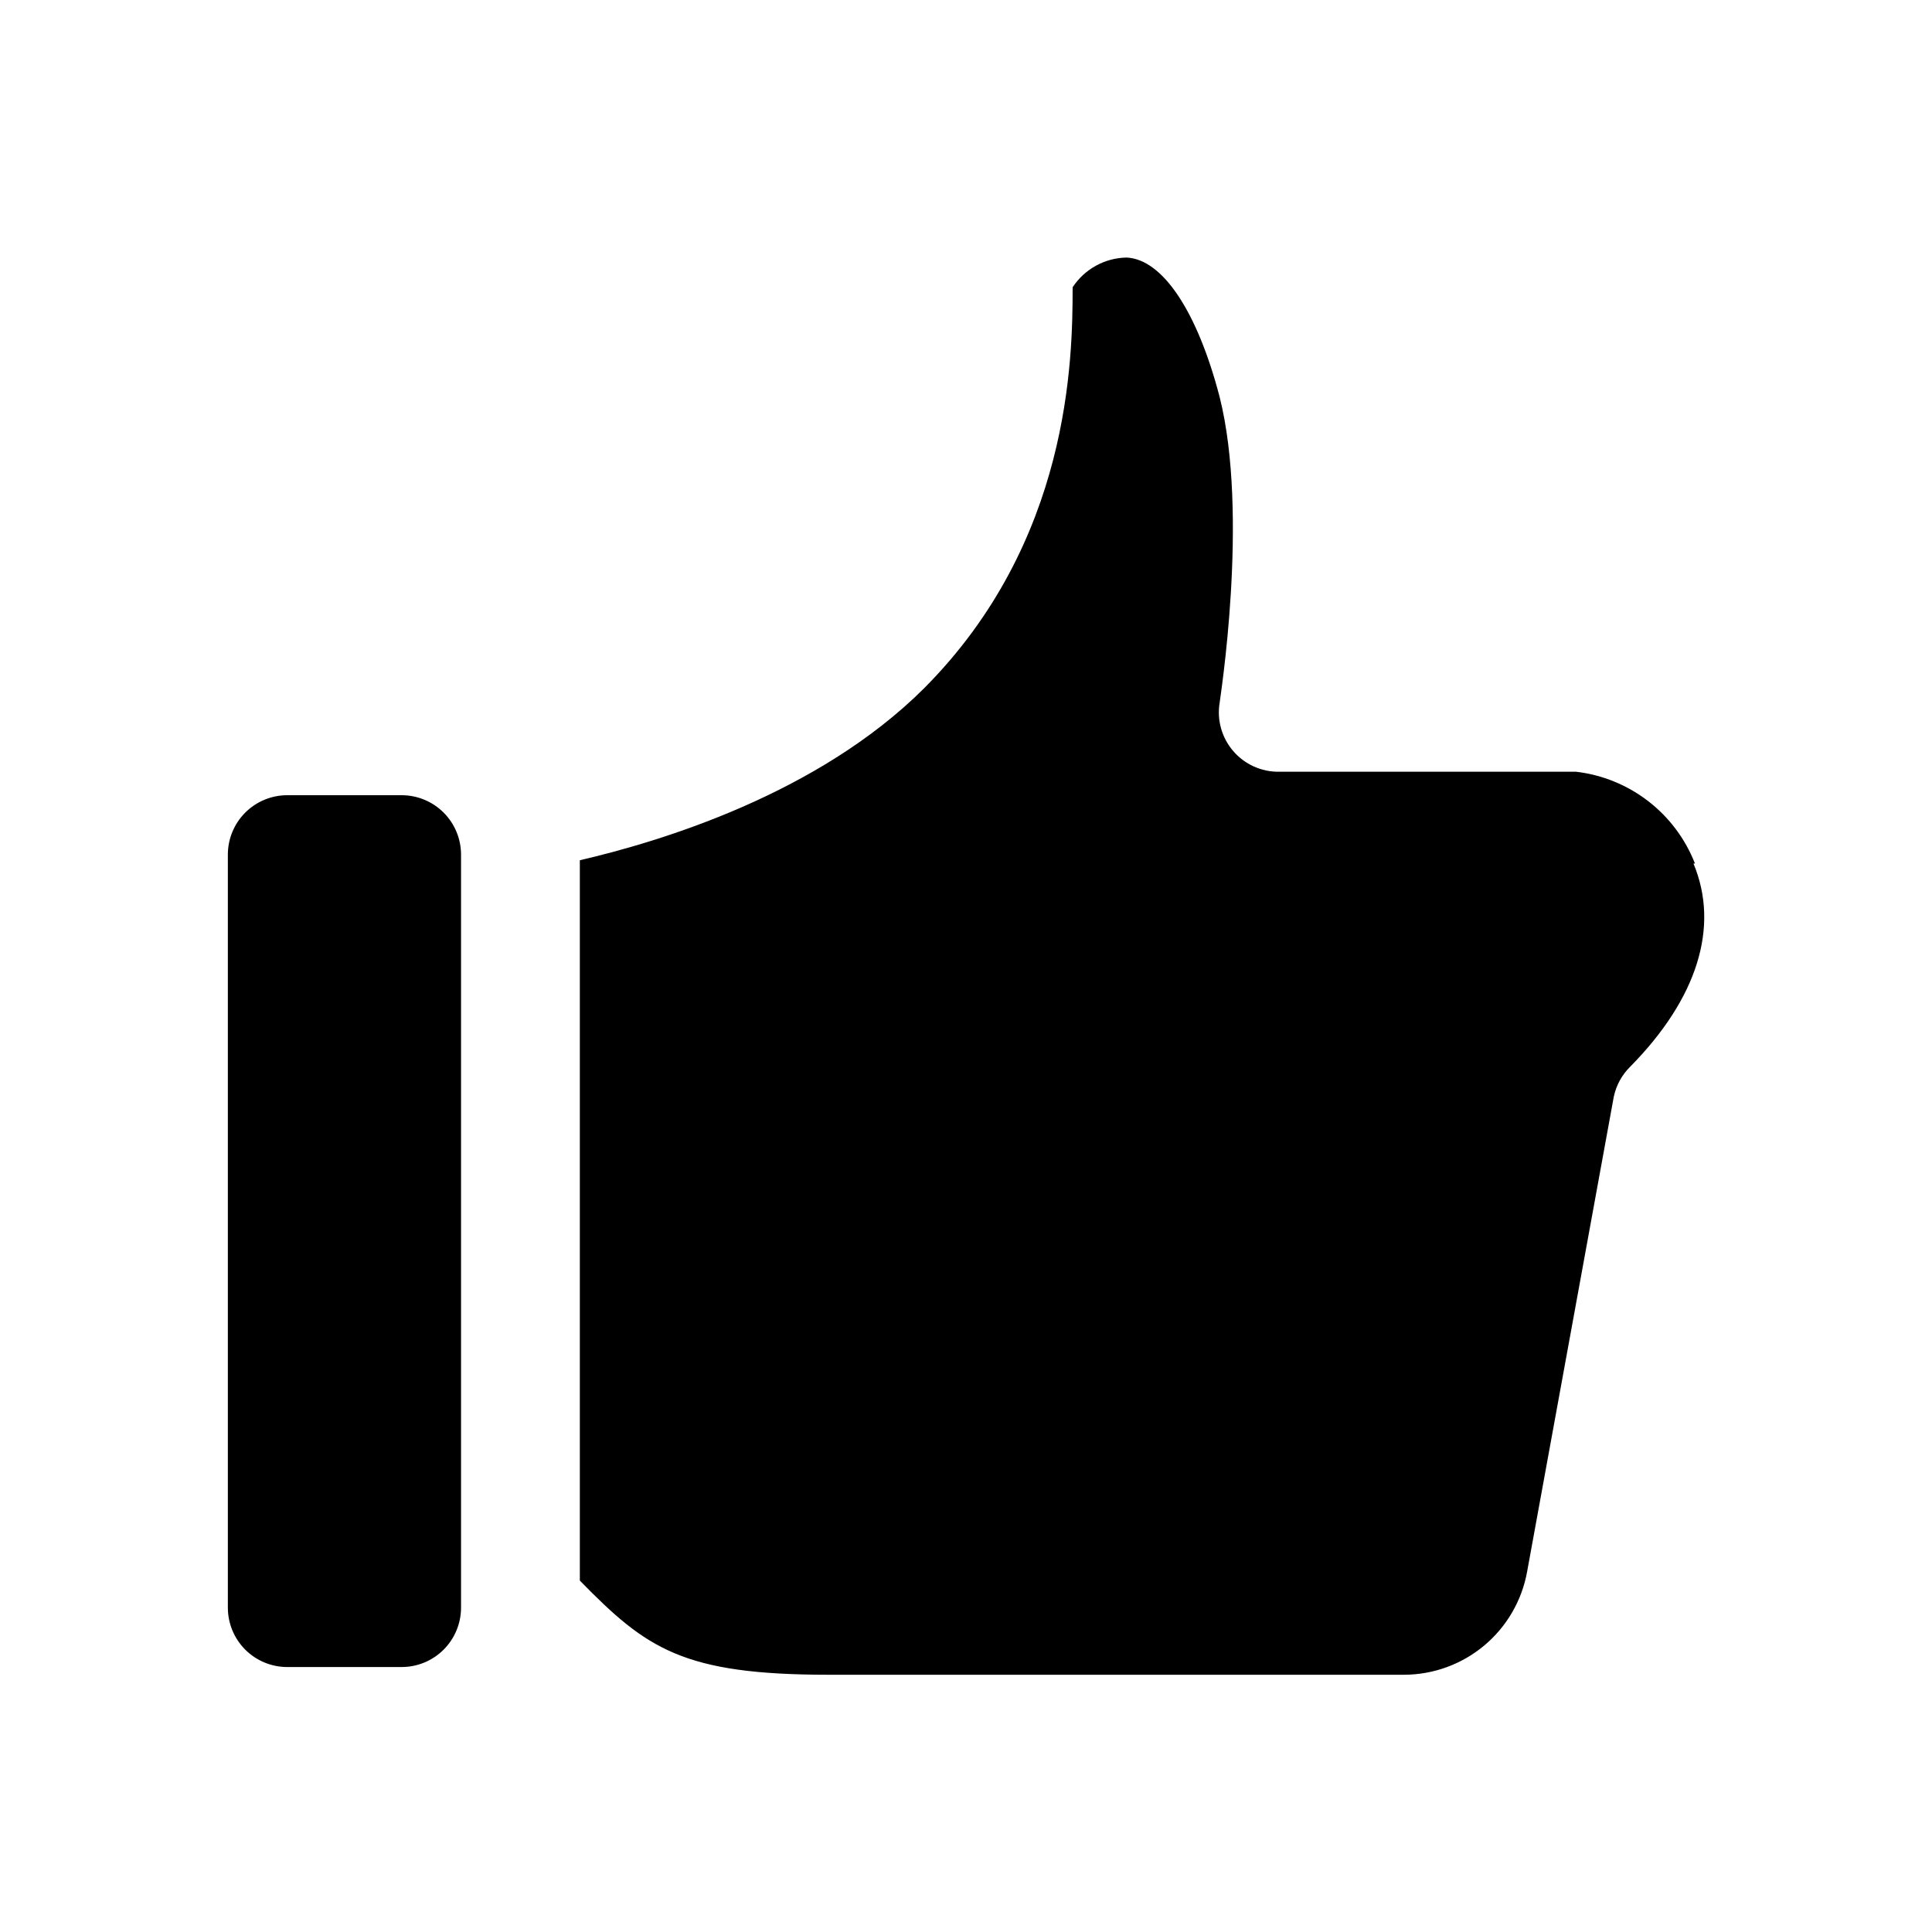 <?xml version="1.0" encoding="UTF-8"?>
<!-- Uploaded to: SVG Repo, www.svgrepo.com, Generator: SVG Repo Mixer Tools -->
<svg fill="#000000" width="800px" height="800px" version="1.1" viewBox="144 144 512 512" xmlns="http://www.w3.org/2000/svg">
 <path d="m266.18 370.48v199.56c0 4.176-1.66 8.18-4.613 11.133s-6.957 4.609-11.133 4.609h-30.309c-4.176 0-8.18-1.656-11.133-4.609-2.949-2.953-4.609-6.957-4.609-11.133v-199.56c0-4.172 1.66-8.18 4.609-11.133 2.953-2.949 6.957-4.609 11.133-4.609h30.309c4.176 0 8.18 1.66 11.133 4.609 2.953 2.953 4.613 6.961 4.613 11.133zm327 2.363c-2.551-6.527-6.828-12.242-12.375-16.523-5.547-4.285-12.152-6.981-19.113-7.801h-78.723c-4.668 0.062-9.121-1.945-12.16-5.488-3.043-3.543-4.356-8.25-3.582-12.855 0-0.473 7.871-49.594 0-80.926-5.828-22.434-15.035-36.602-24.719-36.996-5.758 0.117-11.086 3.062-14.25 7.871 0 19.129-0.629 67.383-39.359 106.27-28.262 28.184-70.219 40.699-91.234 45.578v190.9c17.633 18.027 27.238 24.953 65.969 24.953h152.4c7.785-0.004 15.316-2.742 21.289-7.734 5.969-4.992 9.996-11.922 11.379-19.582l22.984-125.95 0.004 0.004c0.648-2.992 2.152-5.727 4.328-7.875 17.793-18.027 23.773-37.074 16.77-53.844z"/>
</svg>